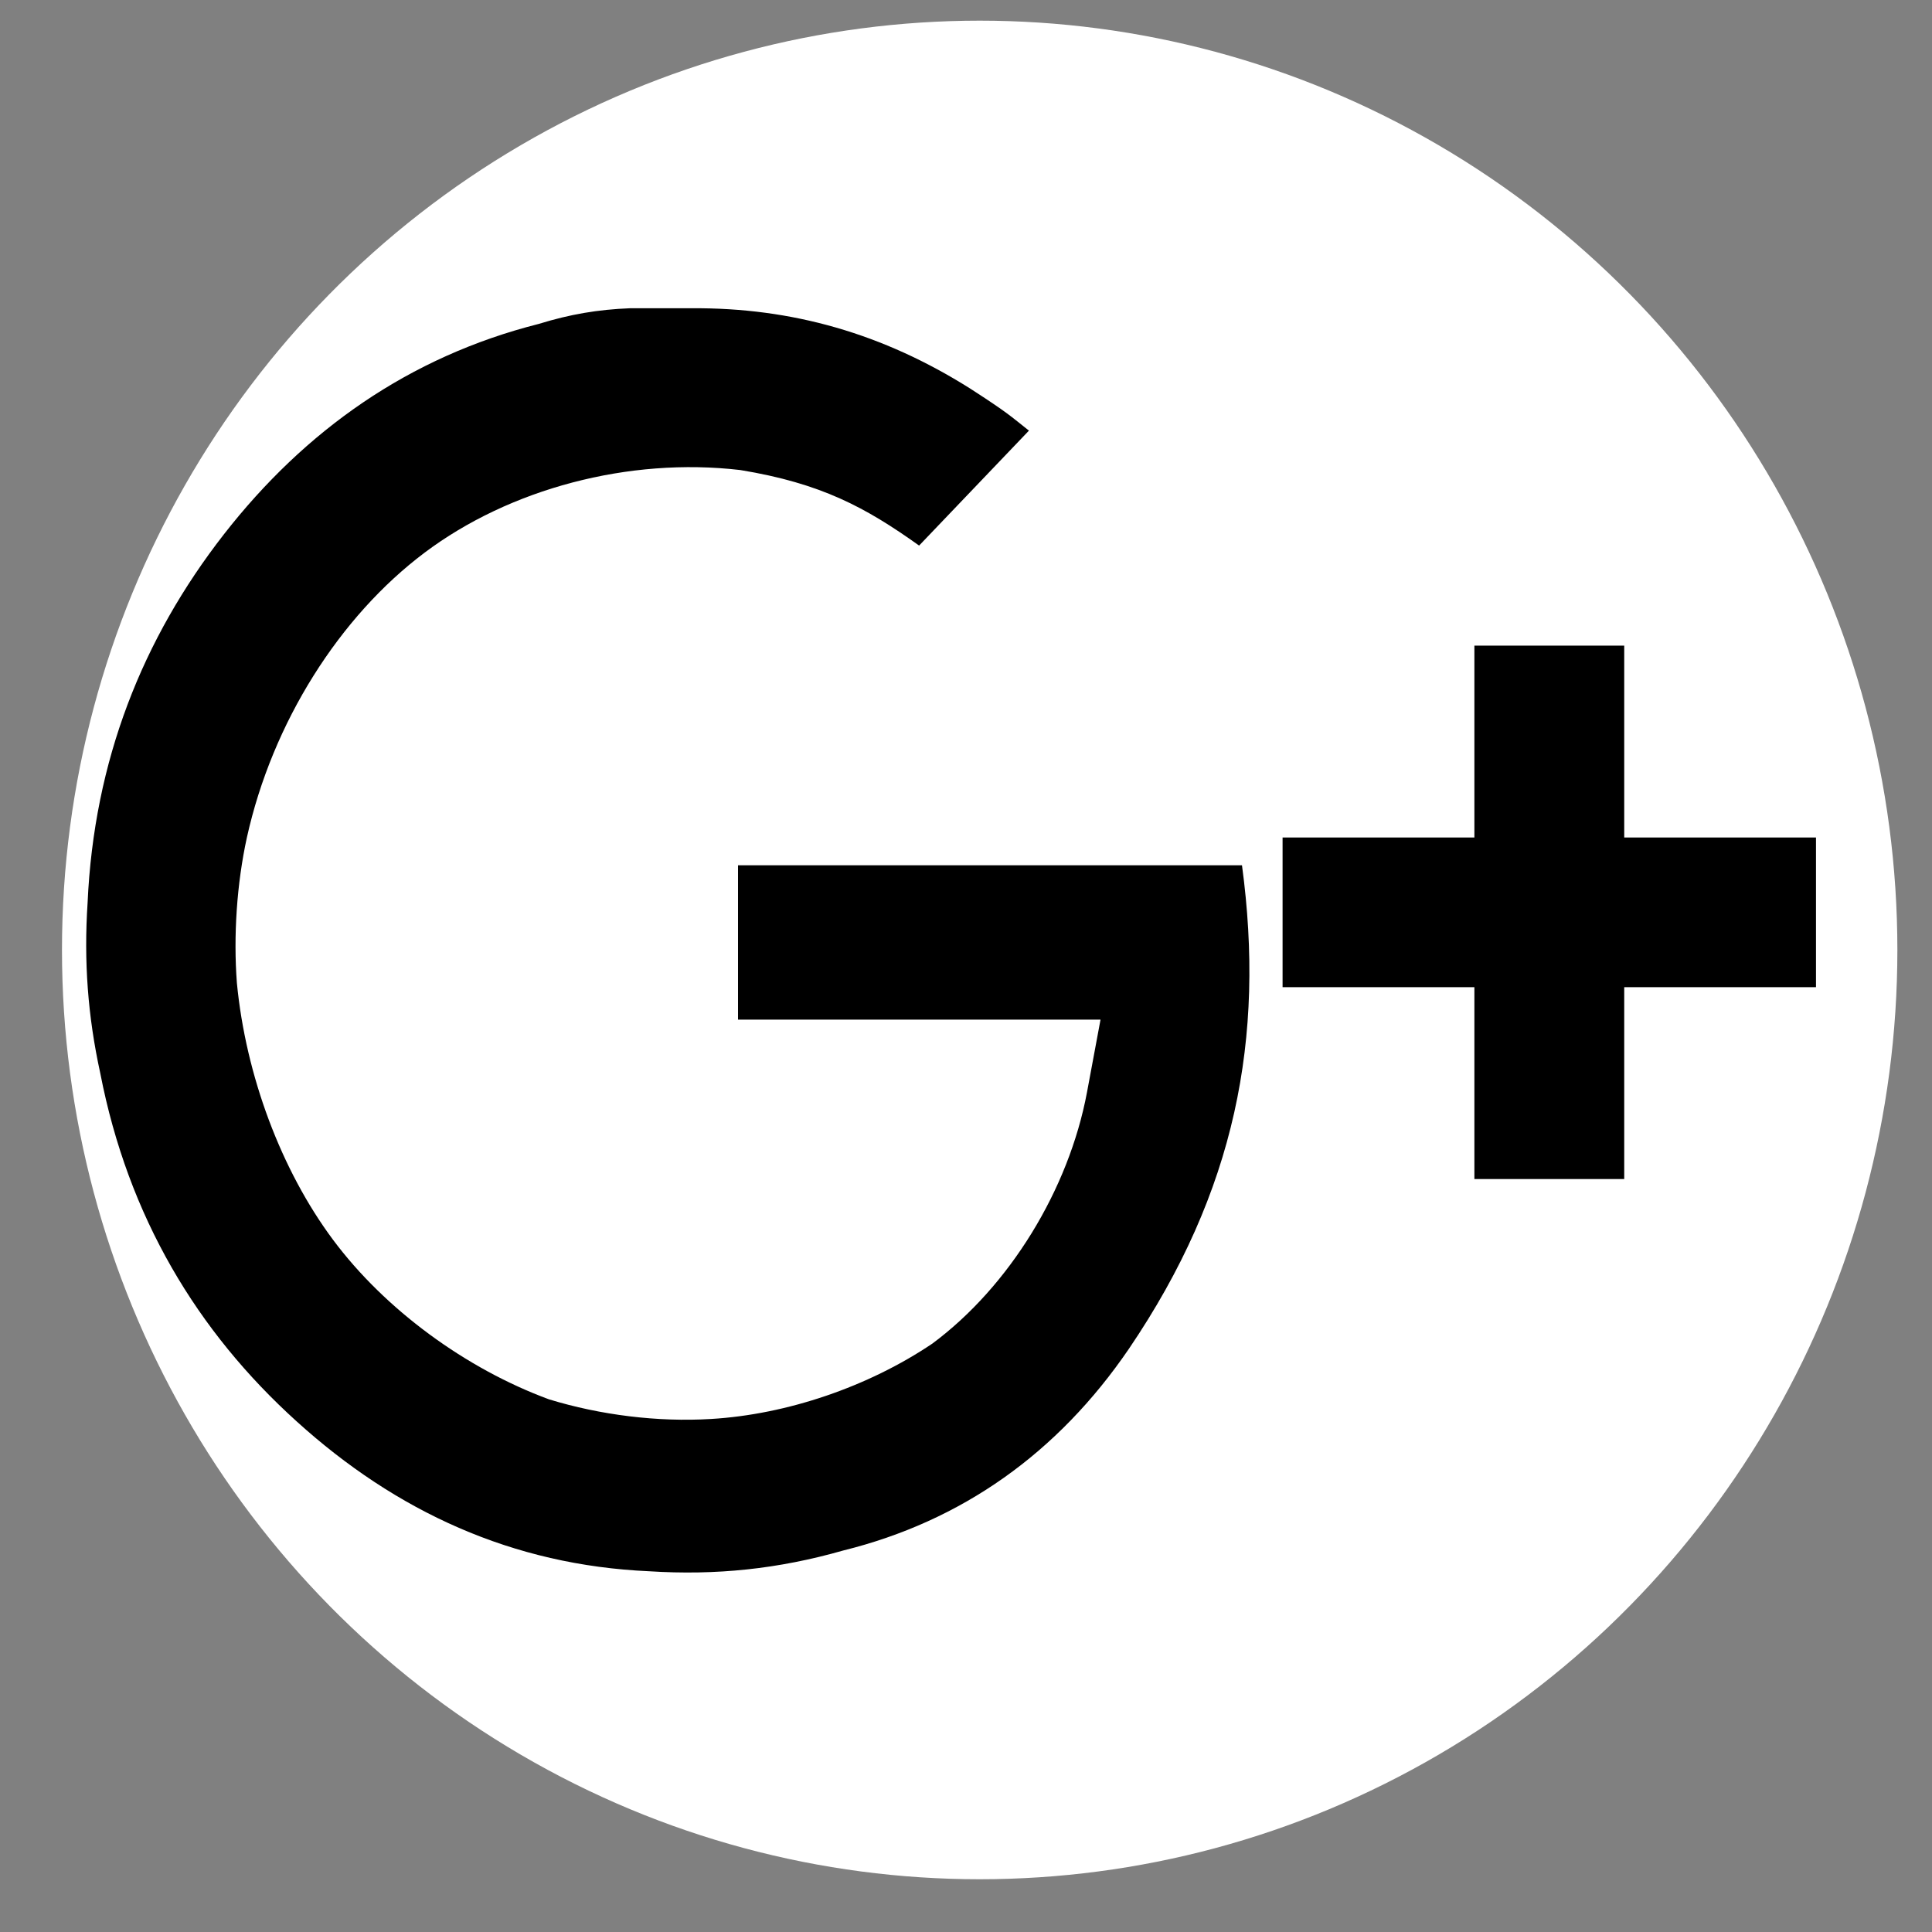 <?xml version="1.0" encoding="utf-8"?>
<svg width="36.22" height="36.22" viewBox="0 0 36.22 36.22" xmlns="http://www.w3.org/2000/svg">
  <rect x="0" y="0" width="36.22" height="36.22" fill="#808080" stroke="none"/>
  <defs/>
  <title>google-plus-icon</title>
  <circle cx="17.611" cy="18.442" r="18.11" style="fill: rgb(255, 255, 255);" transform="matrix(0.95, 0, 0, 0.962, 1.636, 0.068)"/>
  <path d="M 23.284 16.222 C 23.719 19.454 23.166 22.335 21.166 25.284 C 19.829 27.244 18.03 28.518 15.808 29.068 C 14.593 29.415 13.425 29.537 12.169 29.457 C 9.605 29.343 7.426 28.337 5.562 26.648 C 3.695 24.961 2.402 22.808 1.88 20.121 C 1.646 19.051 1.57 18.022 1.642 16.928 C 1.761 14.26 2.671 11.978 4.196 10.019 C 5.72 8.064 7.674 6.686 10.102 6.072 C 10.689 5.891 11.21 5.803 11.808 5.779 L 12.961 5.779 C 14.853 5.764 16.558 6.258 18.183 7.281 C 18.912 7.752 18.936 7.794 19.29 8.073 L 17.231 10.228 C 16.227 9.512 15.396 9.061 13.878 8.812 C 11.785 8.567 9.553 9.164 7.96 10.361 C 6.37 11.555 5.107 13.539 4.628 15.703 C 4.439 16.568 4.374 17.548 4.441 18.428 C 4.608 20.163 5.27 21.935 6.243 23.242 C 7.22 24.553 8.735 25.66 10.292 26.234 C 11.256 26.529 12.33 26.663 13.331 26.602 C 14.75 26.518 16.277 25.999 17.479 25.189 C 18.921 24.119 20.036 22.305 20.378 20.479 L 20.632 19.115 L 13.836 19.115 C 13.836 18.214 13.836 17.336 13.836 16.222 L 23.284 16.222 Z" style="fill: rgb(0, 0, 0);"/>
  <polygon points="33.945 15.701 30.45 15.701 30.45 12.205 30.45 12.104 30.35 12.104 27.741 12.104 27.641 12.104 27.641 12.205 27.641 15.701 24.146 15.701 24.045 15.701 24.045 15.802 24.045 18.406 24.045 18.507 24.146 18.507 27.641 18.507 27.641 22.005 27.641 22.104 27.741 22.104 30.35 22.104 30.45 22.104 30.45 22.005 30.45 18.507 33.945 18.507 34.045 18.507 34.045 18.406 34.045 15.802 34.045 15.701 33.945 15.701" style="fill: rgb(0, 0, 0); stroke-opacity: 0.86; stroke-miterlimit: 3; stroke-linecap: round;"/>
</svg>